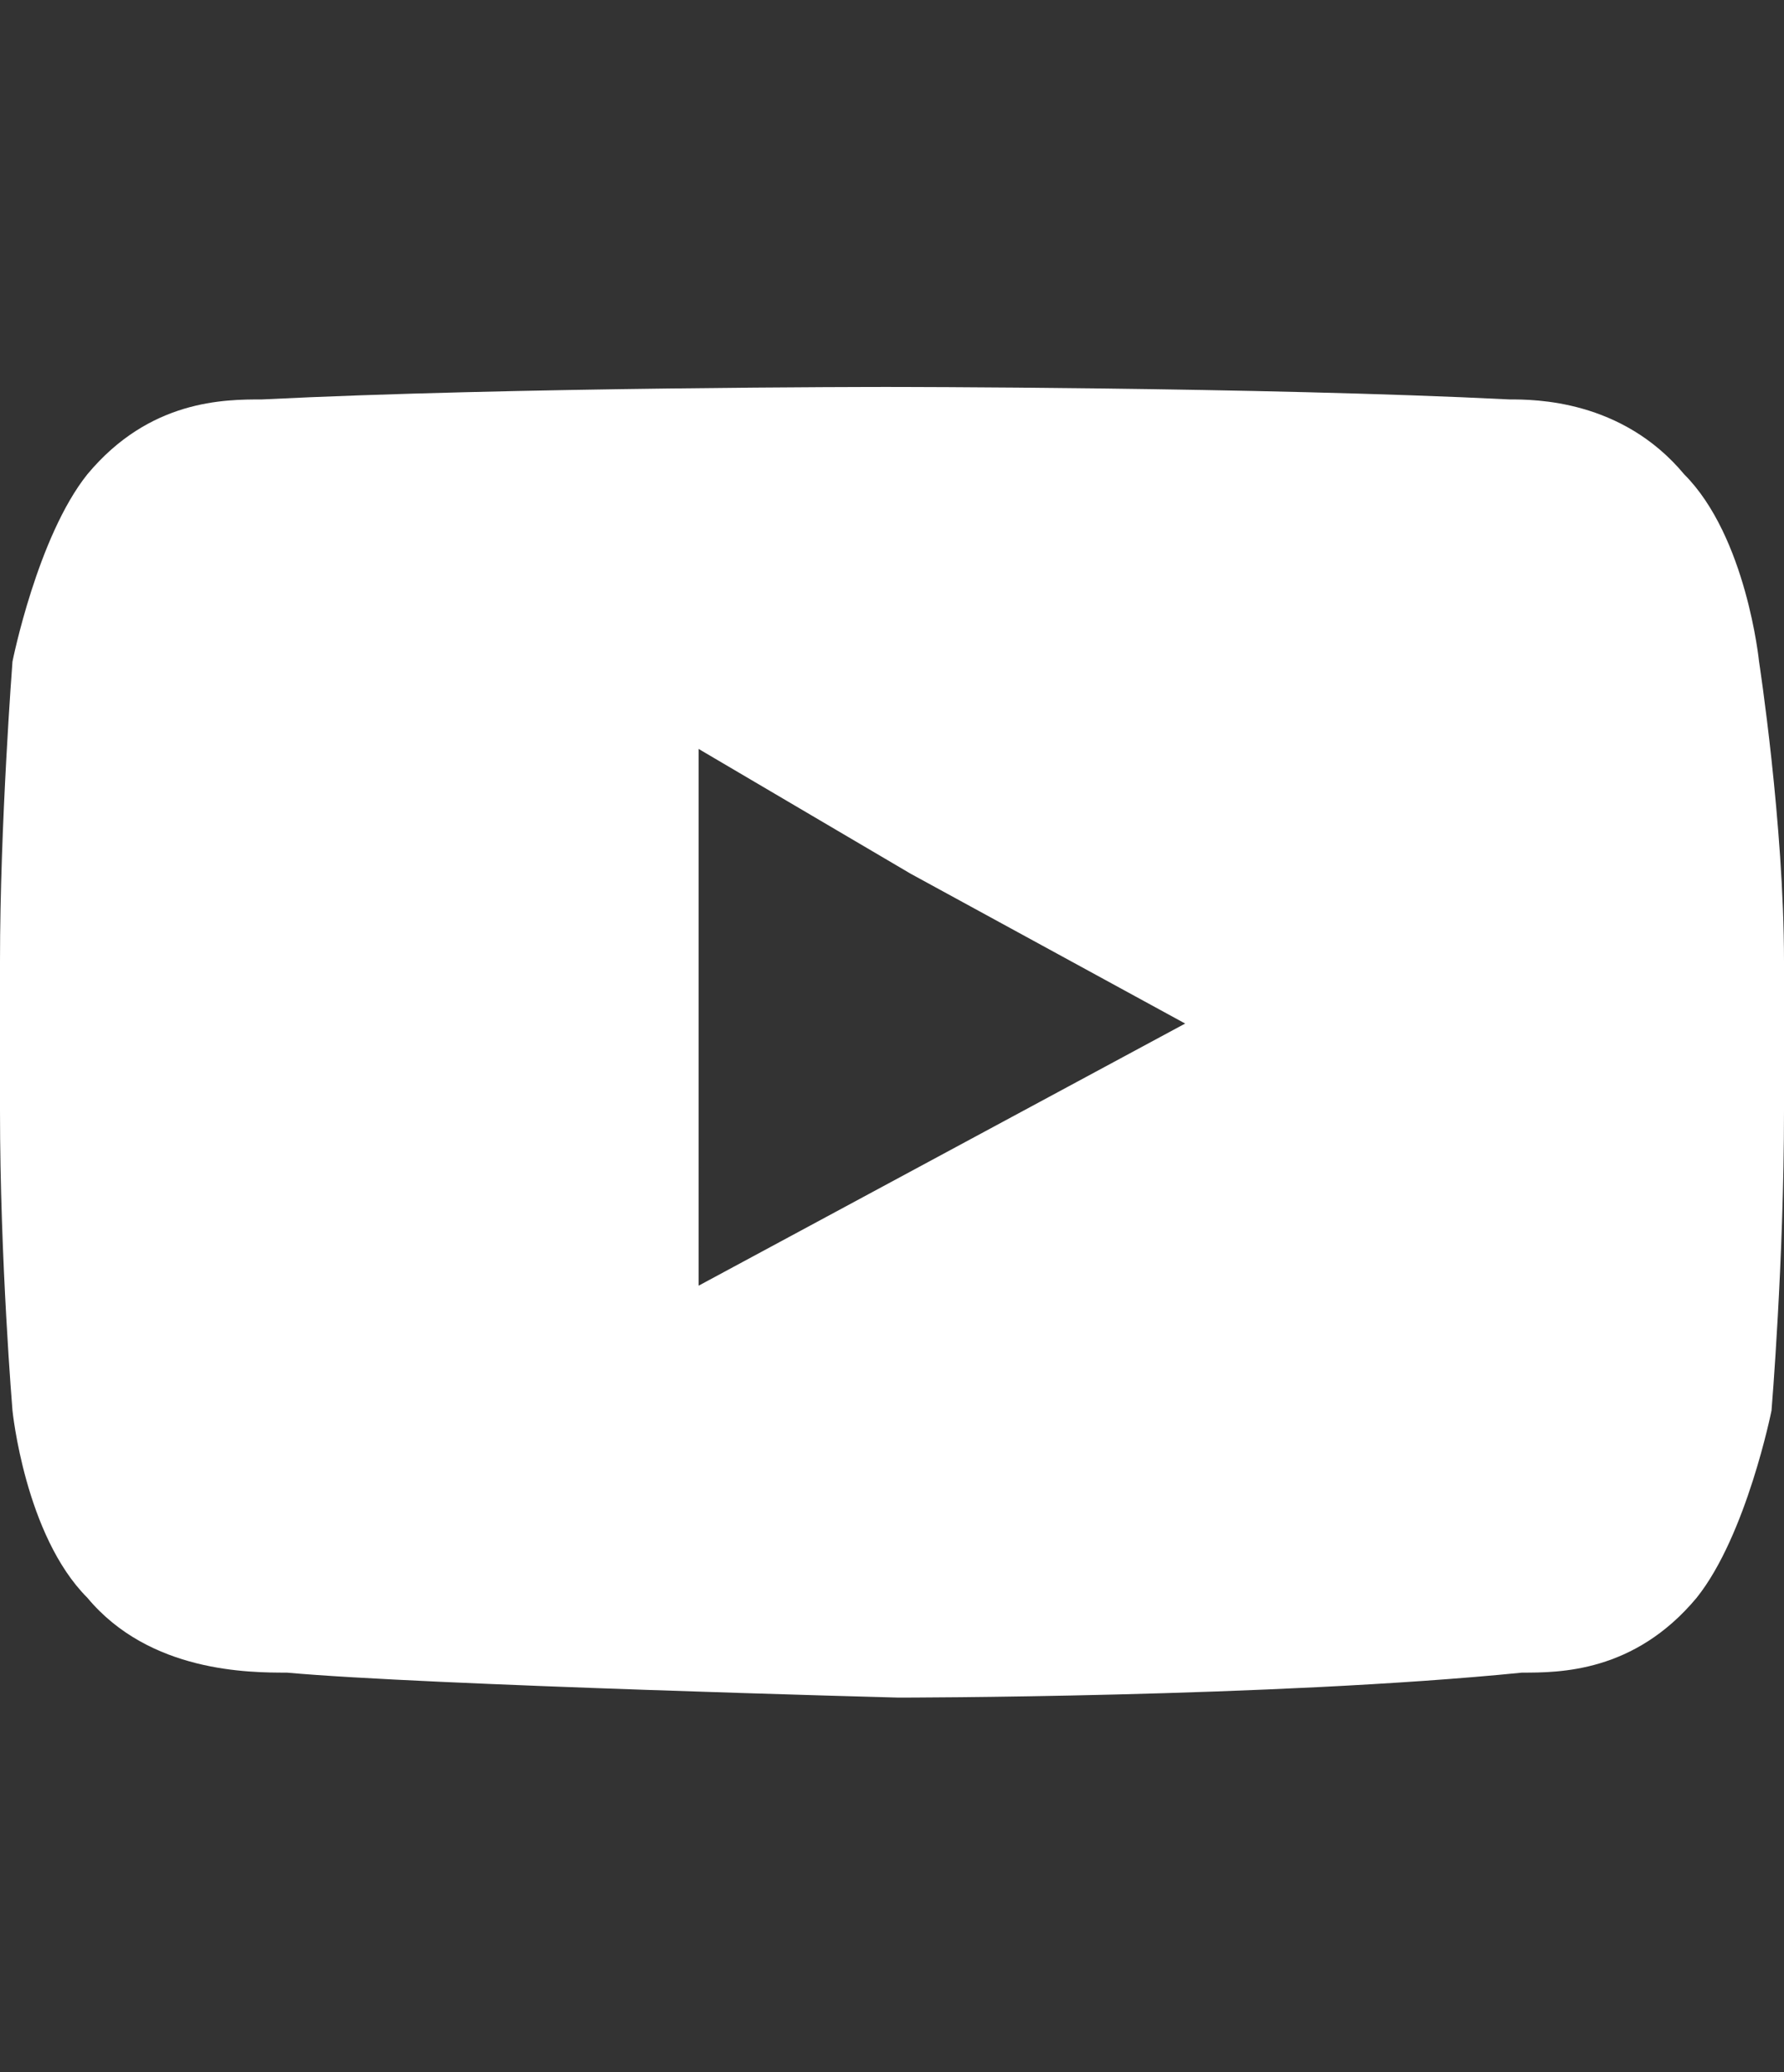 <?xml version="1.0" encoding="utf-8"?>
<!-- Generator: Adobe Illustrator 18.0.0, SVG Export Plug-In . SVG Version: 6.00 Build 0)  -->
<!DOCTYPE svg PUBLIC "-//W3C//DTD SVG 1.1//EN" "http://www.w3.org/Graphics/SVG/1.1/DTD/svg11.dtd">
<svg version="1.1" id="Capa_1" xmlns="http://www.w3.org/2000/svg" xmlns:xlink="http://www.w3.org/1999/xlink" x="0px" y="0px"
	 viewBox="0 0 14.3 16.6" enable-background="new 0 0 14.3 16.6" xml:space="preserve">
<rect x="0" y="0" width="14.3" height="16.6" fill="#333333" stroke="none"/>
<path fill-rule="evenodd" clip-rule="evenodd" fill="#FFFFFF" d="M14.1,5.3c0,0-0.1-1-0.6-1.5c-0.5-0.6-1.2-0.6-1.4-0.6
	c-2-0.1-5-0.1-5-0.1h0c0,0-3,0-5,0.1c-0.3,0-0.9,0-1.4,0.6C0.3,4.3,0.1,5.3,0.1,5.3S0,6.6,0,7.7v0.2v1c0,1.2,0.1,2.4,0.1,2.4
	s0.1,1,0.6,1.5c0.5,0.6,1.3,0.6,1.6,0.6c1.1,0.1,4.9,0.2,4.9,0.2s3,0,5-0.2c0.3,0,0.9,0,1.4-0.6c0.4-0.5,0.6-1.5,0.6-1.5
	s0.1-1.2,0.1-2.4V8V7.7C14.3,6.6,14.1,5.3,14.1,5.3L14.1,5.3z M9.5,8.2l-3.9,2.1V7v-1l1.7,1L9.5,8.2z"/>
</svg>

